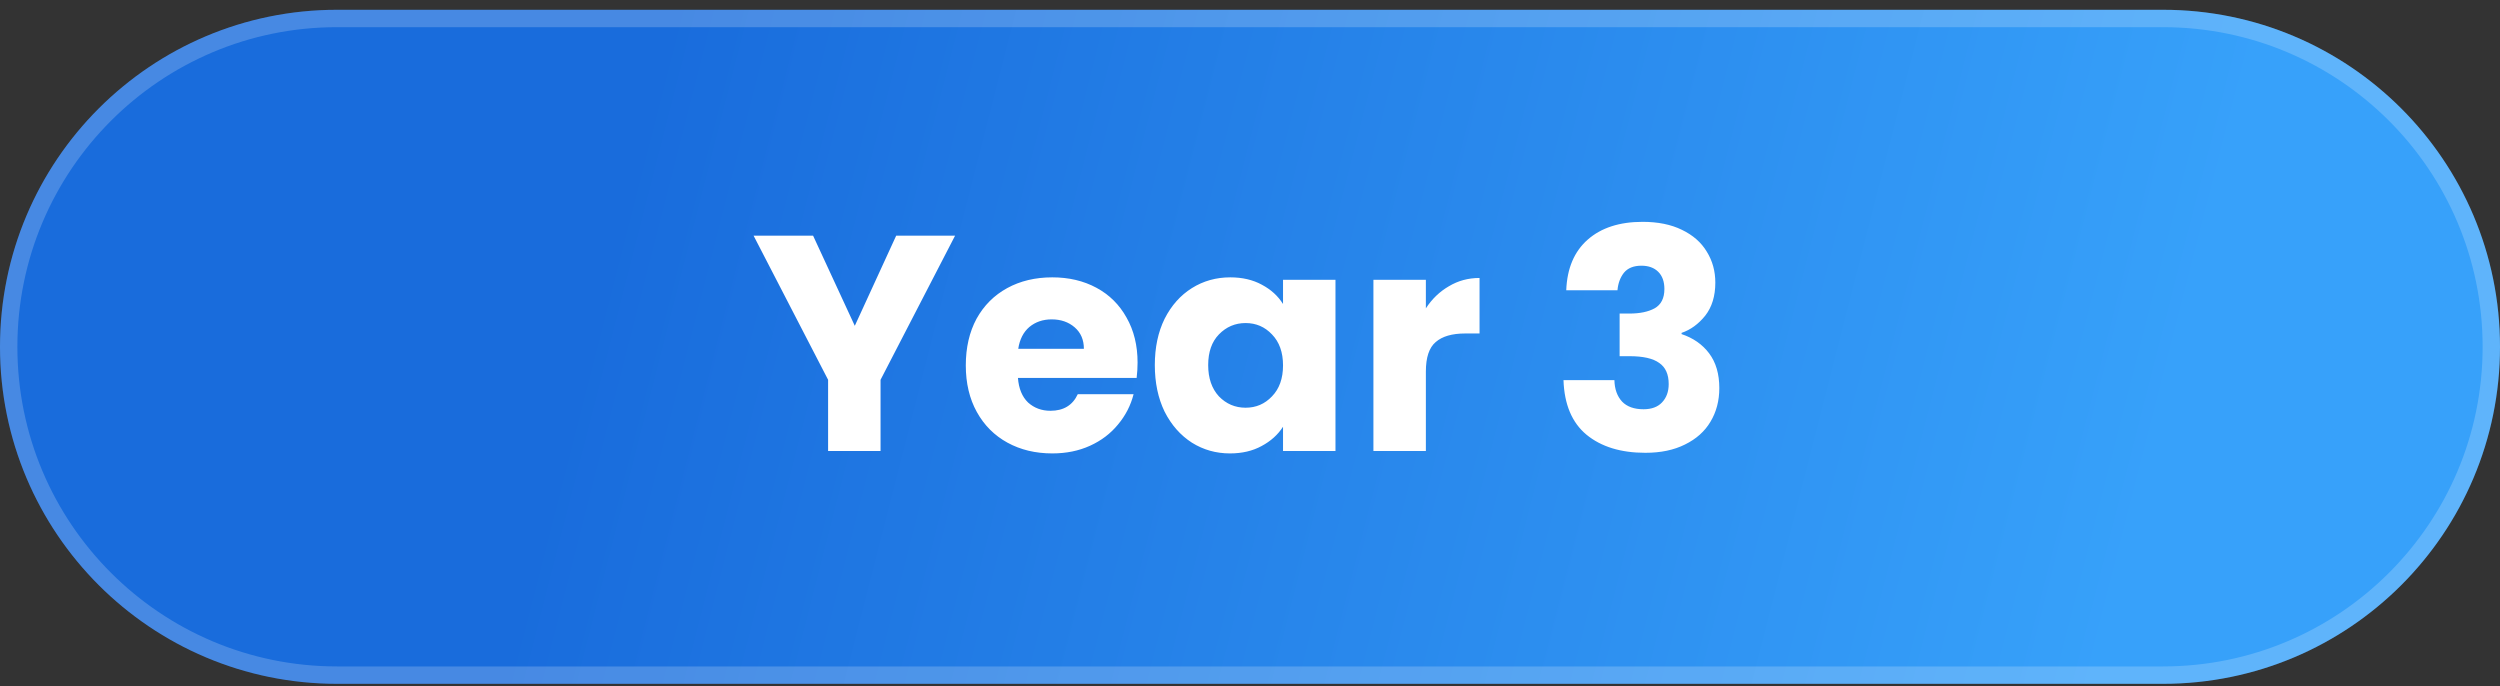<svg width="204" height="56" viewBox="0 0 204 56" fill="none" xmlns="http://www.w3.org/2000/svg">
<rect x="0" y="0" width="204" height="56" fill="#333333" stroke="none"/>
<path d="M0 28.298C0 13.111 12.312 0.799 27.499 0.799H176.499C191.688 0.799 204 13.111 204 28.299C204 43.487 191.688 55.799 176.501 55.799H27.501C12.313 55.799 0 43.486 0 28.298Z" fill="url(#paint0_linear_826_68369)"/>
<path d="M27.499 1.508H176.499C191.296 1.508 203.291 13.503 203.291 28.3C203.291 43.096 191.297 55.09 176.501 55.09H27.501C12.704 55.09 0.709 43.095 0.709 28.298C0.709 13.502 12.703 1.508 27.499 1.508Z" stroke="white" stroke-opacity="0.2" stroke-width="1.418"/>
<path d="M77.936 19.228L71.853 30.992V36.799H67.573V30.992L61.491 19.228H66.347L69.751 26.587L73.13 19.228H77.936ZM92.826 29.59C92.826 29.991 92.8 30.408 92.75 30.842H83.064C83.131 31.709 83.406 32.377 83.89 32.844C84.391 33.295 85 33.52 85.717 33.52C86.785 33.52 87.528 33.069 87.945 32.168H92.5C92.266 33.086 91.841 33.912 91.224 34.646C90.623 35.38 89.864 35.956 88.946 36.373C88.028 36.791 87.002 36.999 85.867 36.999C84.499 36.999 83.281 36.707 82.213 36.123C81.145 35.539 80.311 34.705 79.71 33.62C79.109 32.535 78.809 31.267 78.809 29.816C78.809 28.364 79.101 27.096 79.685 26.011C80.286 24.927 81.12 24.092 82.188 23.508C83.256 22.924 84.482 22.632 85.867 22.632C87.219 22.632 88.42 22.916 89.472 23.483C90.523 24.05 91.34 24.86 91.924 25.911C92.525 26.962 92.826 28.189 92.826 29.59ZM88.445 28.464C88.445 27.73 88.195 27.146 87.695 26.712C87.194 26.278 86.568 26.061 85.817 26.061C85.1 26.061 84.491 26.27 83.99 26.687C83.506 27.104 83.206 27.696 83.089 28.464H88.445ZM94.233 29.791C94.233 28.355 94.499 27.096 95.033 26.011C95.584 24.927 96.327 24.092 97.261 23.508C98.195 22.924 99.238 22.632 100.39 22.632C101.374 22.632 102.234 22.832 102.968 23.233C103.719 23.633 104.294 24.159 104.695 24.81V22.832H108.975V36.799H104.695V34.822C104.278 35.472 103.694 35.998 102.943 36.398C102.209 36.799 101.349 36.999 100.365 36.999C99.23 36.999 98.195 36.707 97.261 36.123C96.327 35.522 95.584 34.68 95.033 33.595C94.499 32.494 94.233 31.226 94.233 29.791ZM104.695 29.816C104.695 28.748 104.394 27.905 103.794 27.288C103.21 26.67 102.492 26.361 101.641 26.361C100.79 26.361 100.064 26.67 99.464 27.288C98.88 27.888 98.588 28.723 98.588 29.791C98.588 30.858 98.88 31.709 99.464 32.344C100.064 32.961 100.79 33.27 101.641 33.27C102.492 33.27 103.21 32.961 103.794 32.344C104.394 31.726 104.695 30.884 104.695 29.816ZM116.351 25.16C116.852 24.392 117.478 23.792 118.229 23.358C118.979 22.907 119.814 22.682 120.731 22.682V27.212H119.555C118.487 27.212 117.686 27.446 117.152 27.913C116.618 28.364 116.351 29.165 116.351 30.316V36.799H112.071V22.832H116.351V25.16ZM127.806 23.683C127.873 21.898 128.457 20.521 129.558 19.553C130.659 18.586 132.153 18.102 134.038 18.102C135.29 18.102 136.358 18.319 137.242 18.753C138.143 19.186 138.819 19.779 139.27 20.53C139.737 21.28 139.97 22.123 139.97 23.058C139.97 24.159 139.695 25.06 139.144 25.761C138.594 26.445 137.951 26.912 137.217 27.163V27.263C138.168 27.58 138.919 28.105 139.47 28.839C140.02 29.574 140.296 30.516 140.296 31.668C140.296 32.702 140.054 33.62 139.57 34.421C139.103 35.205 138.41 35.823 137.492 36.273C136.591 36.724 135.515 36.949 134.264 36.949C132.261 36.949 130.659 36.457 129.458 35.472C128.273 34.488 127.647 33.003 127.581 31.017H131.736C131.752 31.751 131.961 32.335 132.361 32.769C132.762 33.186 133.346 33.395 134.113 33.395C134.764 33.395 135.265 33.211 135.615 32.844C135.982 32.46 136.166 31.96 136.166 31.342C136.166 30.541 135.907 29.966 135.39 29.615C134.889 29.248 134.08 29.065 132.962 29.065H132.161V25.586H132.962C133.813 25.586 134.497 25.444 135.015 25.16C135.548 24.86 135.815 24.334 135.815 23.583C135.815 22.983 135.649 22.515 135.315 22.182C134.981 21.848 134.522 21.681 133.938 21.681C133.304 21.681 132.829 21.873 132.512 22.257C132.211 22.64 132.036 23.116 131.986 23.683H127.806Z" fill="white"/>
<defs>
<linearGradient id="paint0_linear_826_68369" x1="54.577" y1="0.785" x2="177.317" y2="32.205" gradientUnits="userSpaceOnUse">
<stop stop-color="#196CDC"/>
<stop offset="1" stop-color="#37A1FA"/>
</linearGradient>
</defs>
</svg>
